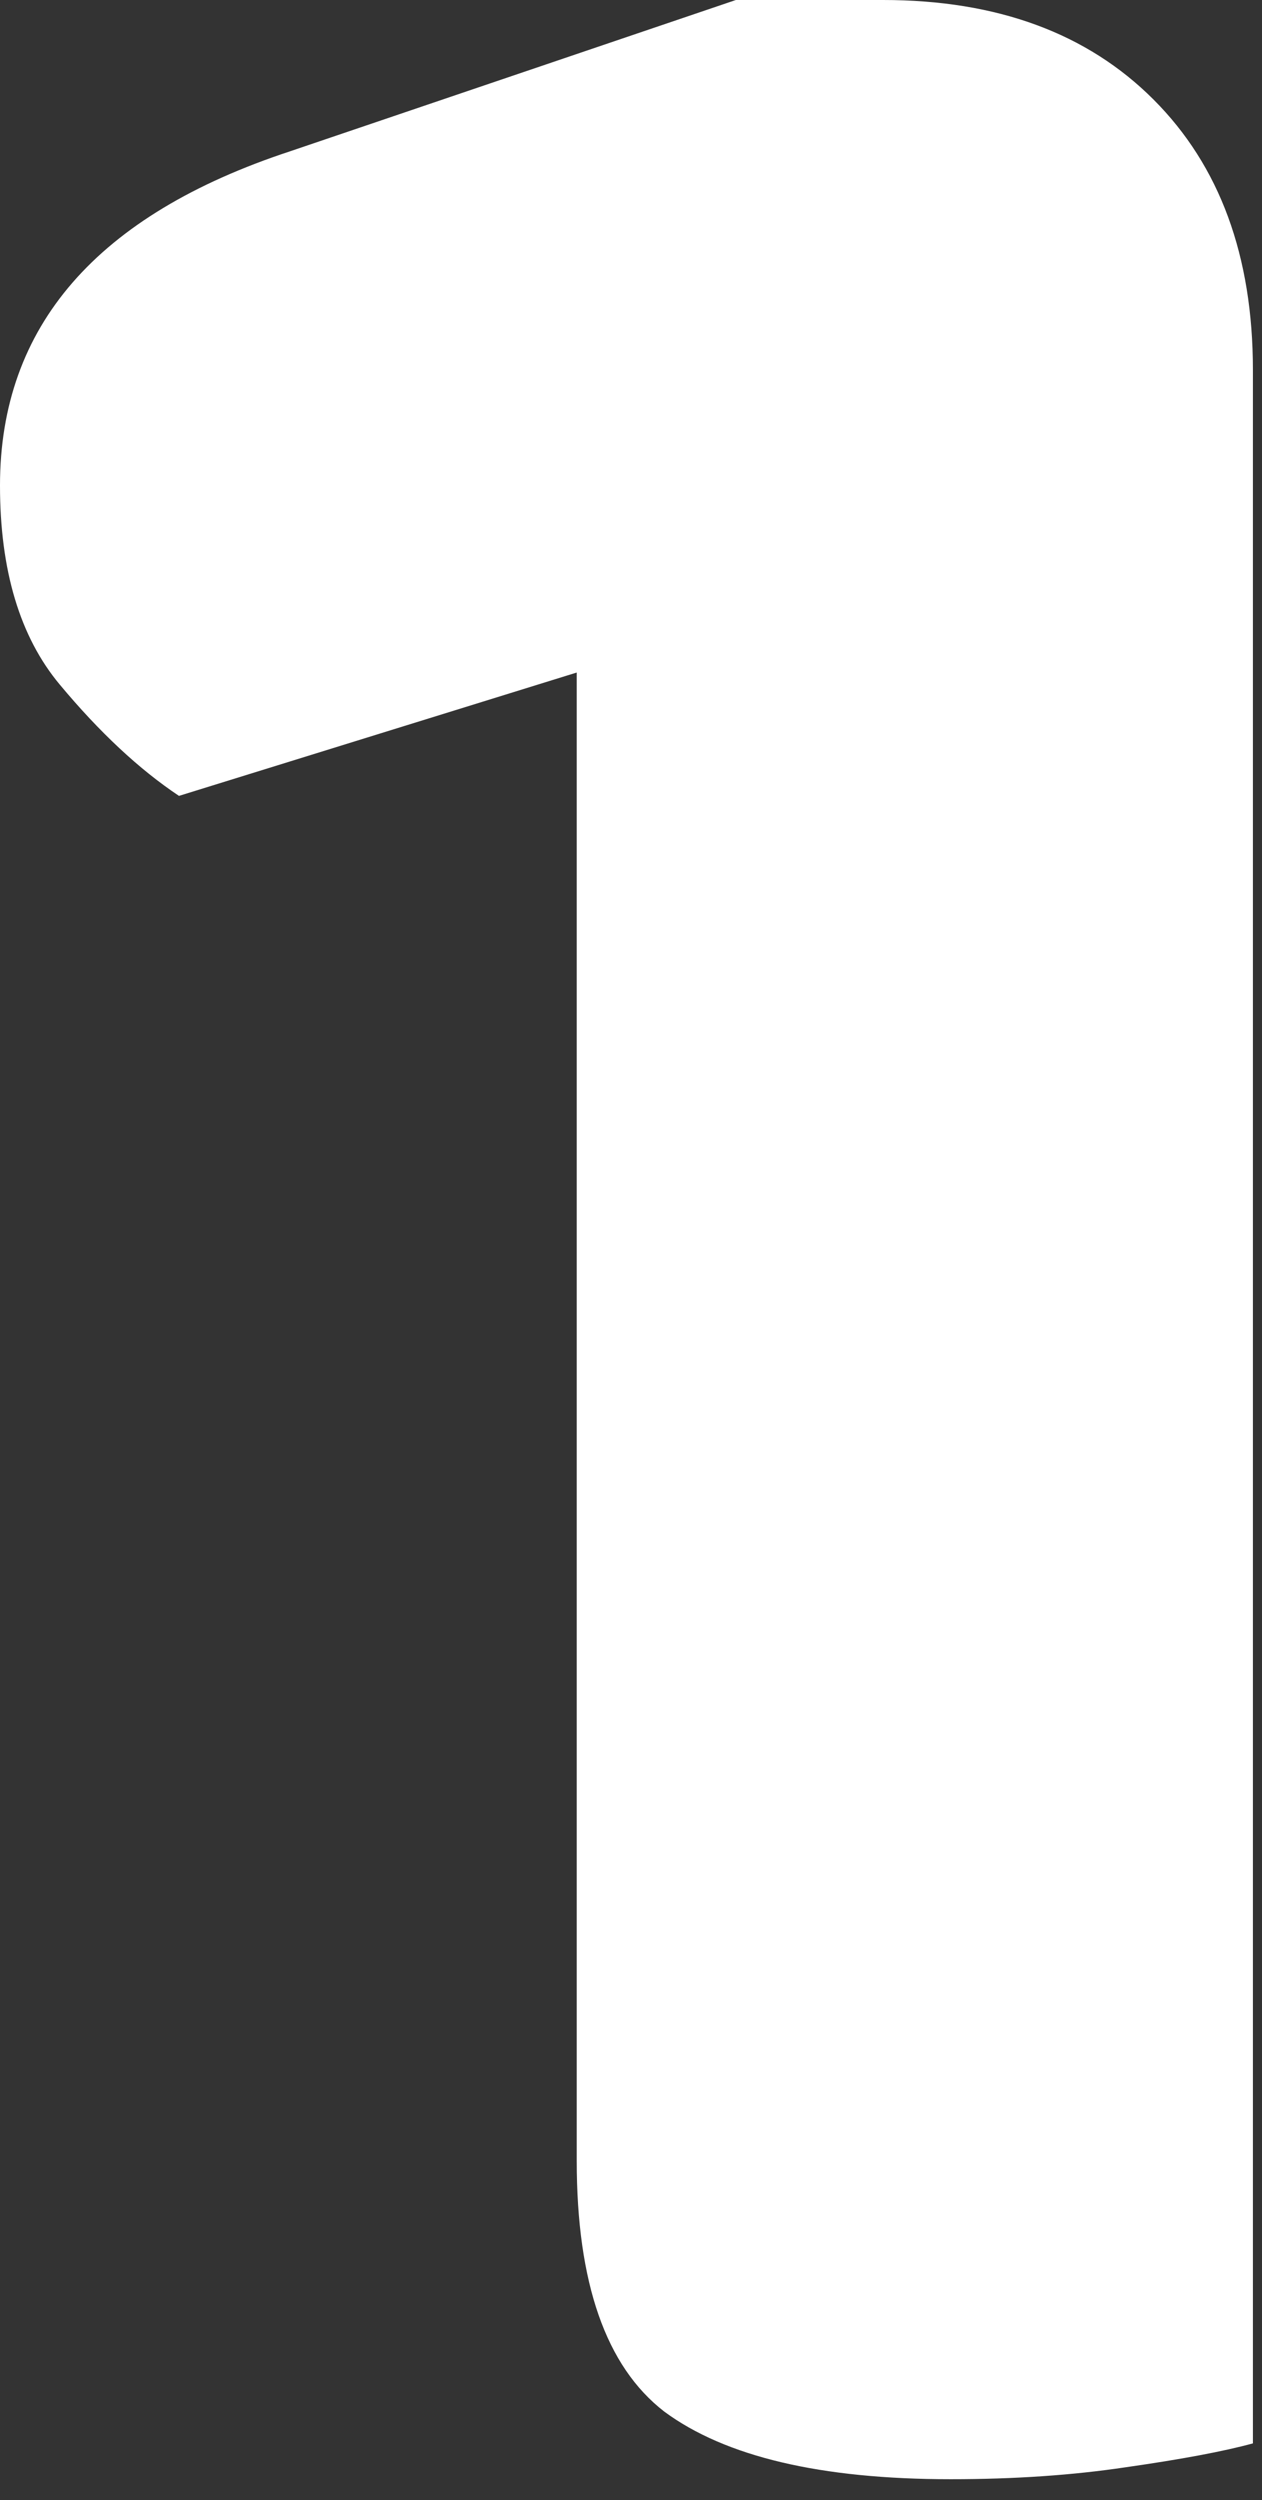 <svg width="50" height="99" viewBox="0 0 50 99" fill="none" xmlns="http://www.w3.org/2000/svg">
<rect x="0" y="0" width="50" height="99" fill="#333333" stroke="none"/>
<path d="M49.64 76.272H22.85V26.632L7.091 31.517C5.516 30.467 3.94 28.996 2.364 27.105C0.788 25.214 0 22.587 0 19.226C0 12.922 3.835 8.51 11.504 5.988L29.154 0H34.984C39.502 0 43.074 1.313 45.7 3.94C48.327 6.566 49.64 10.138 49.64 14.656V76.272ZM22.85 55.313H49.64V96.758C48.484 97.074 46.803 97.389 44.597 97.704C42.496 98.019 40.185 98.177 37.663 98.177C32.516 98.177 28.733 97.284 26.317 95.498C24.006 93.712 22.85 90.403 22.85 85.57V55.313Z" fill="white"/>
</svg>
